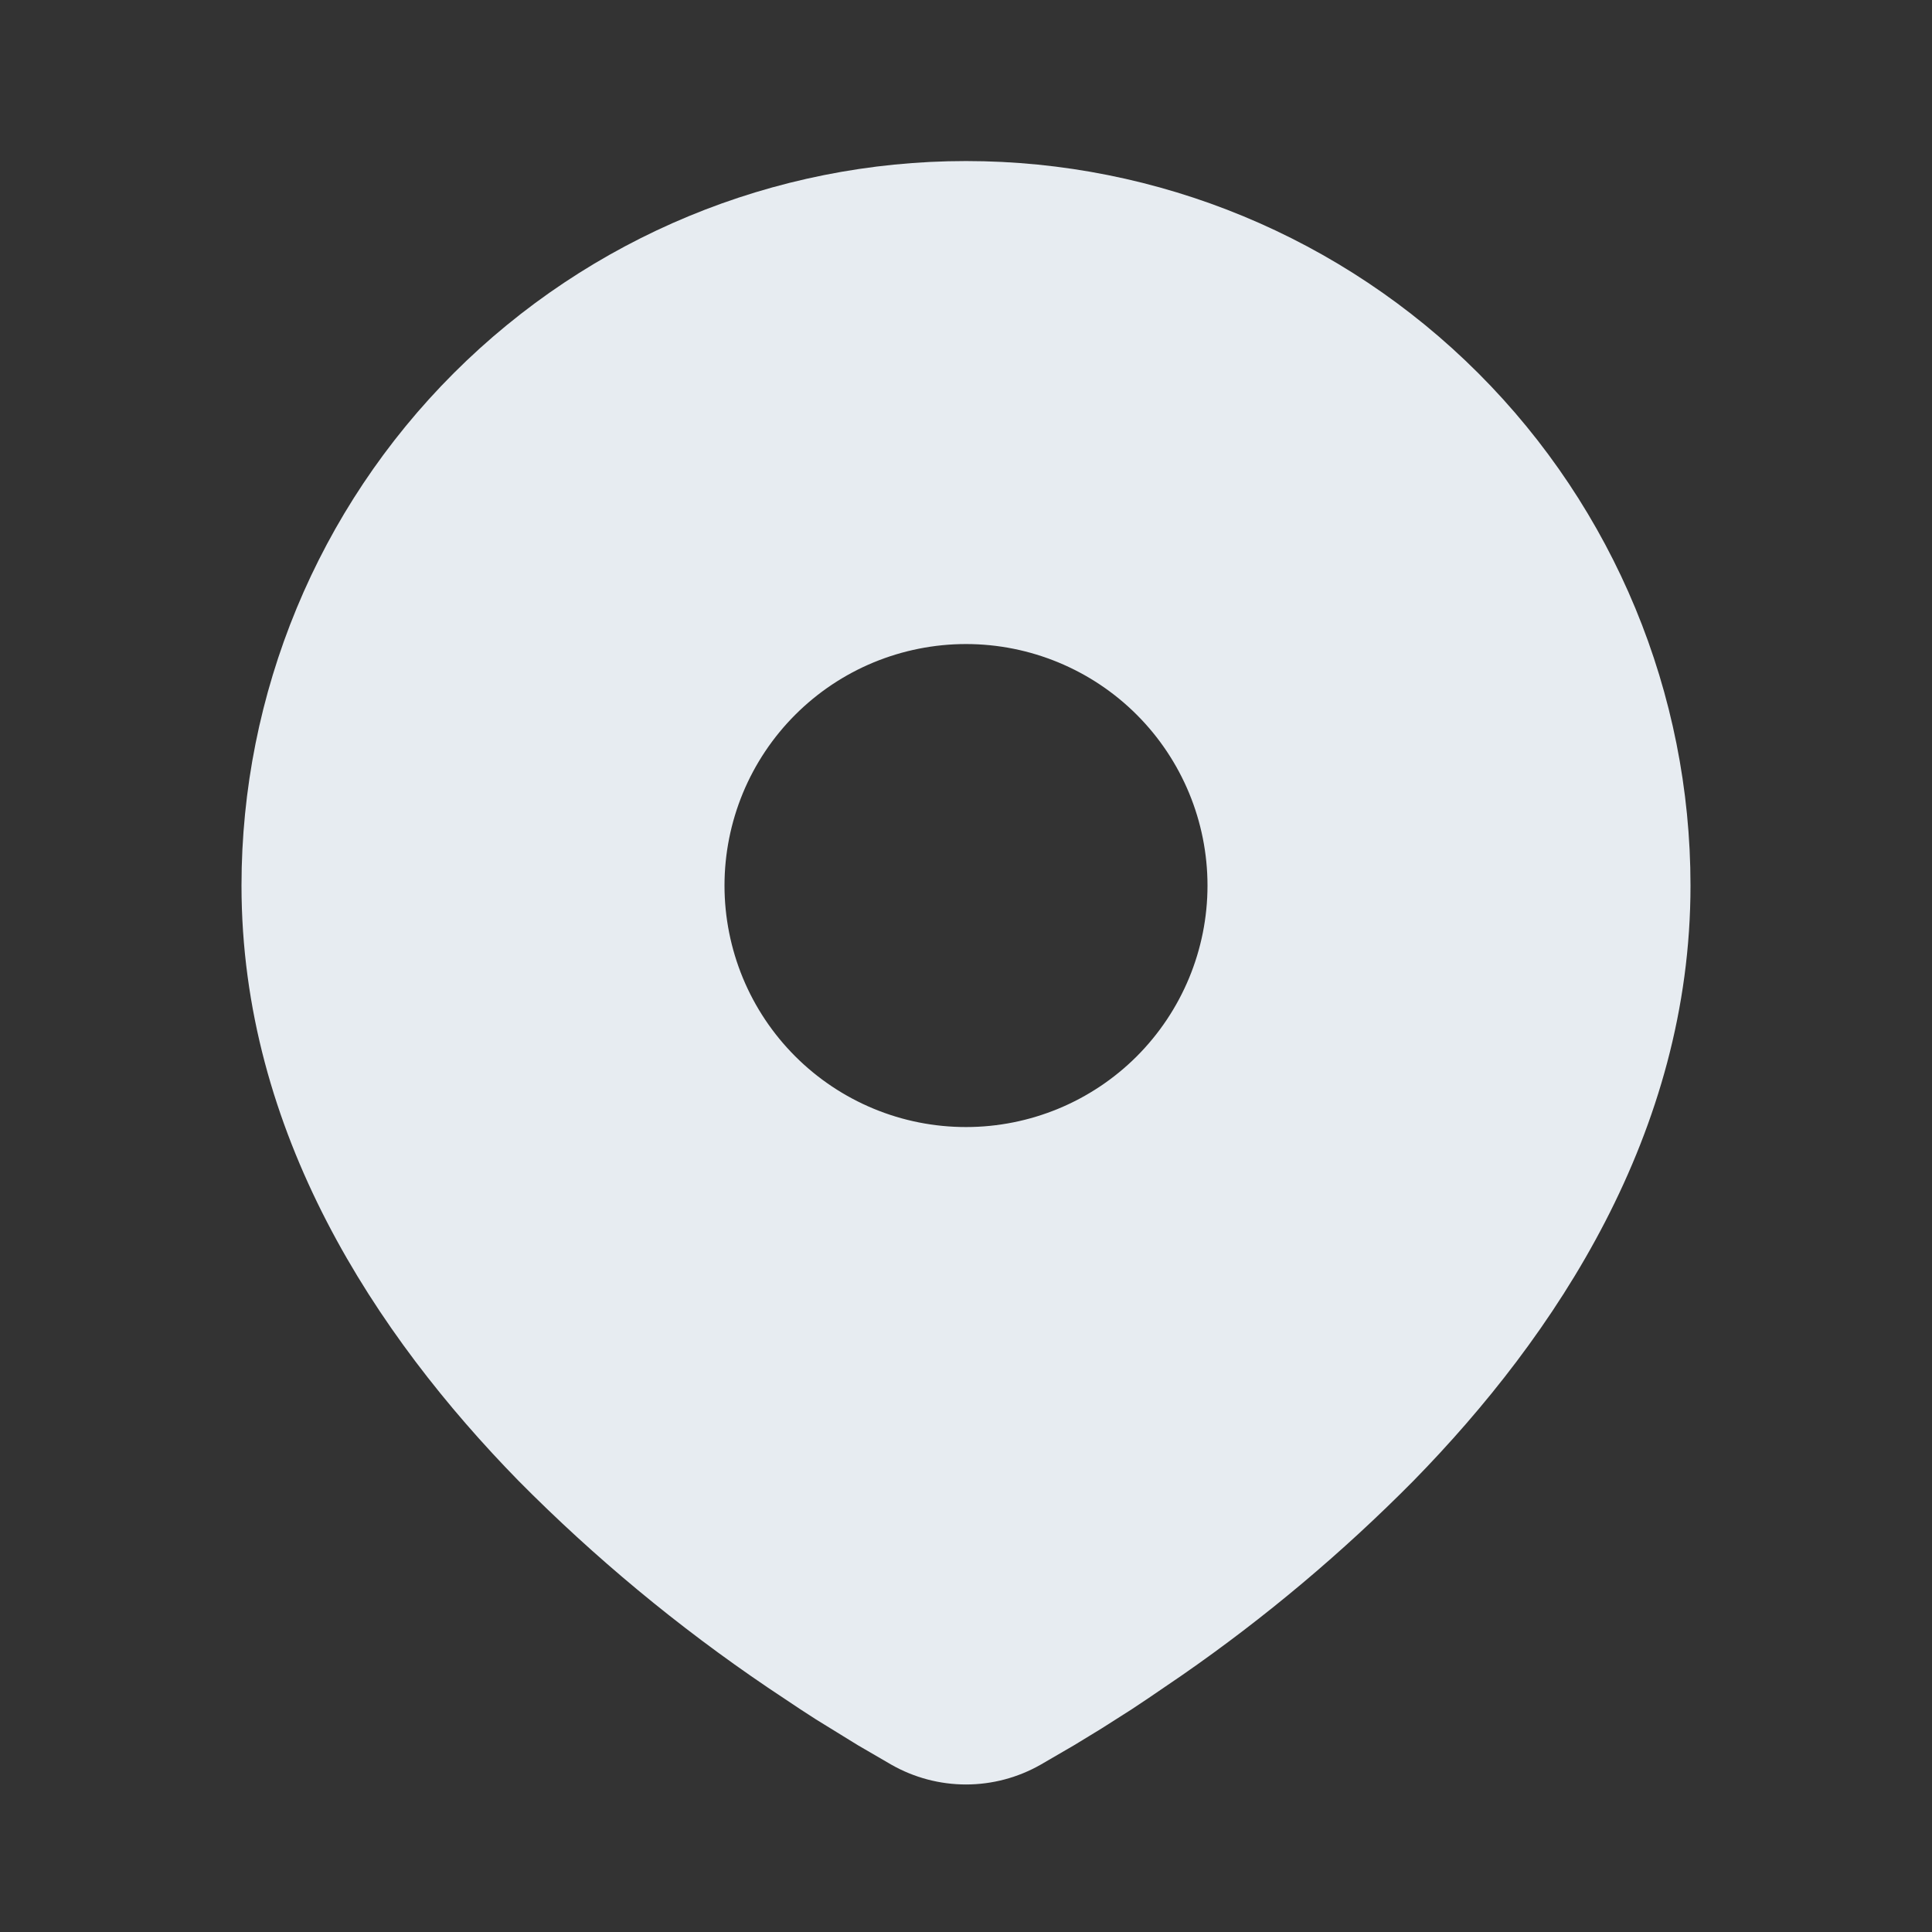 <svg width="28" height="28" viewBox="0 0 28 28" fill="none" xmlns="http://www.w3.org/2000/svg">
<rect x="0" y="0" width="28" height="28" fill="#333333" stroke="none"/>
<path d="M14 2.334C16.785 2.334 19.456 3.44 21.425 5.409C23.394 7.378 24.5 10.049 24.5 12.834C24.5 16.42 22.545 19.356 20.484 21.462C19.455 22.502 18.332 23.446 17.129 24.28L16.632 24.619L16.399 24.774L15.959 25.054L15.567 25.293L15.082 25.575C14.752 25.763 14.379 25.862 14 25.862C13.621 25.862 13.248 25.763 12.918 25.575L12.433 25.293L11.826 24.919L11.602 24.774L11.124 24.455C9.827 23.577 8.618 22.575 7.516 21.462C5.455 19.355 3.5 16.42 3.5 12.834C3.5 10.049 4.606 7.378 6.575 5.409C8.545 3.44 11.215 2.334 14 2.334ZM14 9.334C13.54 9.334 13.085 9.425 12.661 9.6C12.236 9.776 11.85 10.034 11.525 10.359C11.2 10.684 10.942 11.07 10.766 11.495C10.591 11.919 10.5 12.374 10.5 12.834C10.5 13.294 10.591 13.749 10.766 14.173C10.942 14.598 11.2 14.984 11.525 15.309C11.85 15.634 12.236 15.892 12.661 16.068C13.085 16.244 13.54 16.334 14 16.334C14.928 16.334 15.819 15.965 16.475 15.309C17.131 14.652 17.5 13.762 17.5 12.834C17.5 11.906 17.131 11.015 16.475 10.359C15.819 9.703 14.928 9.334 14 9.334Z" fill="#E7ECF1"/>
</svg>
